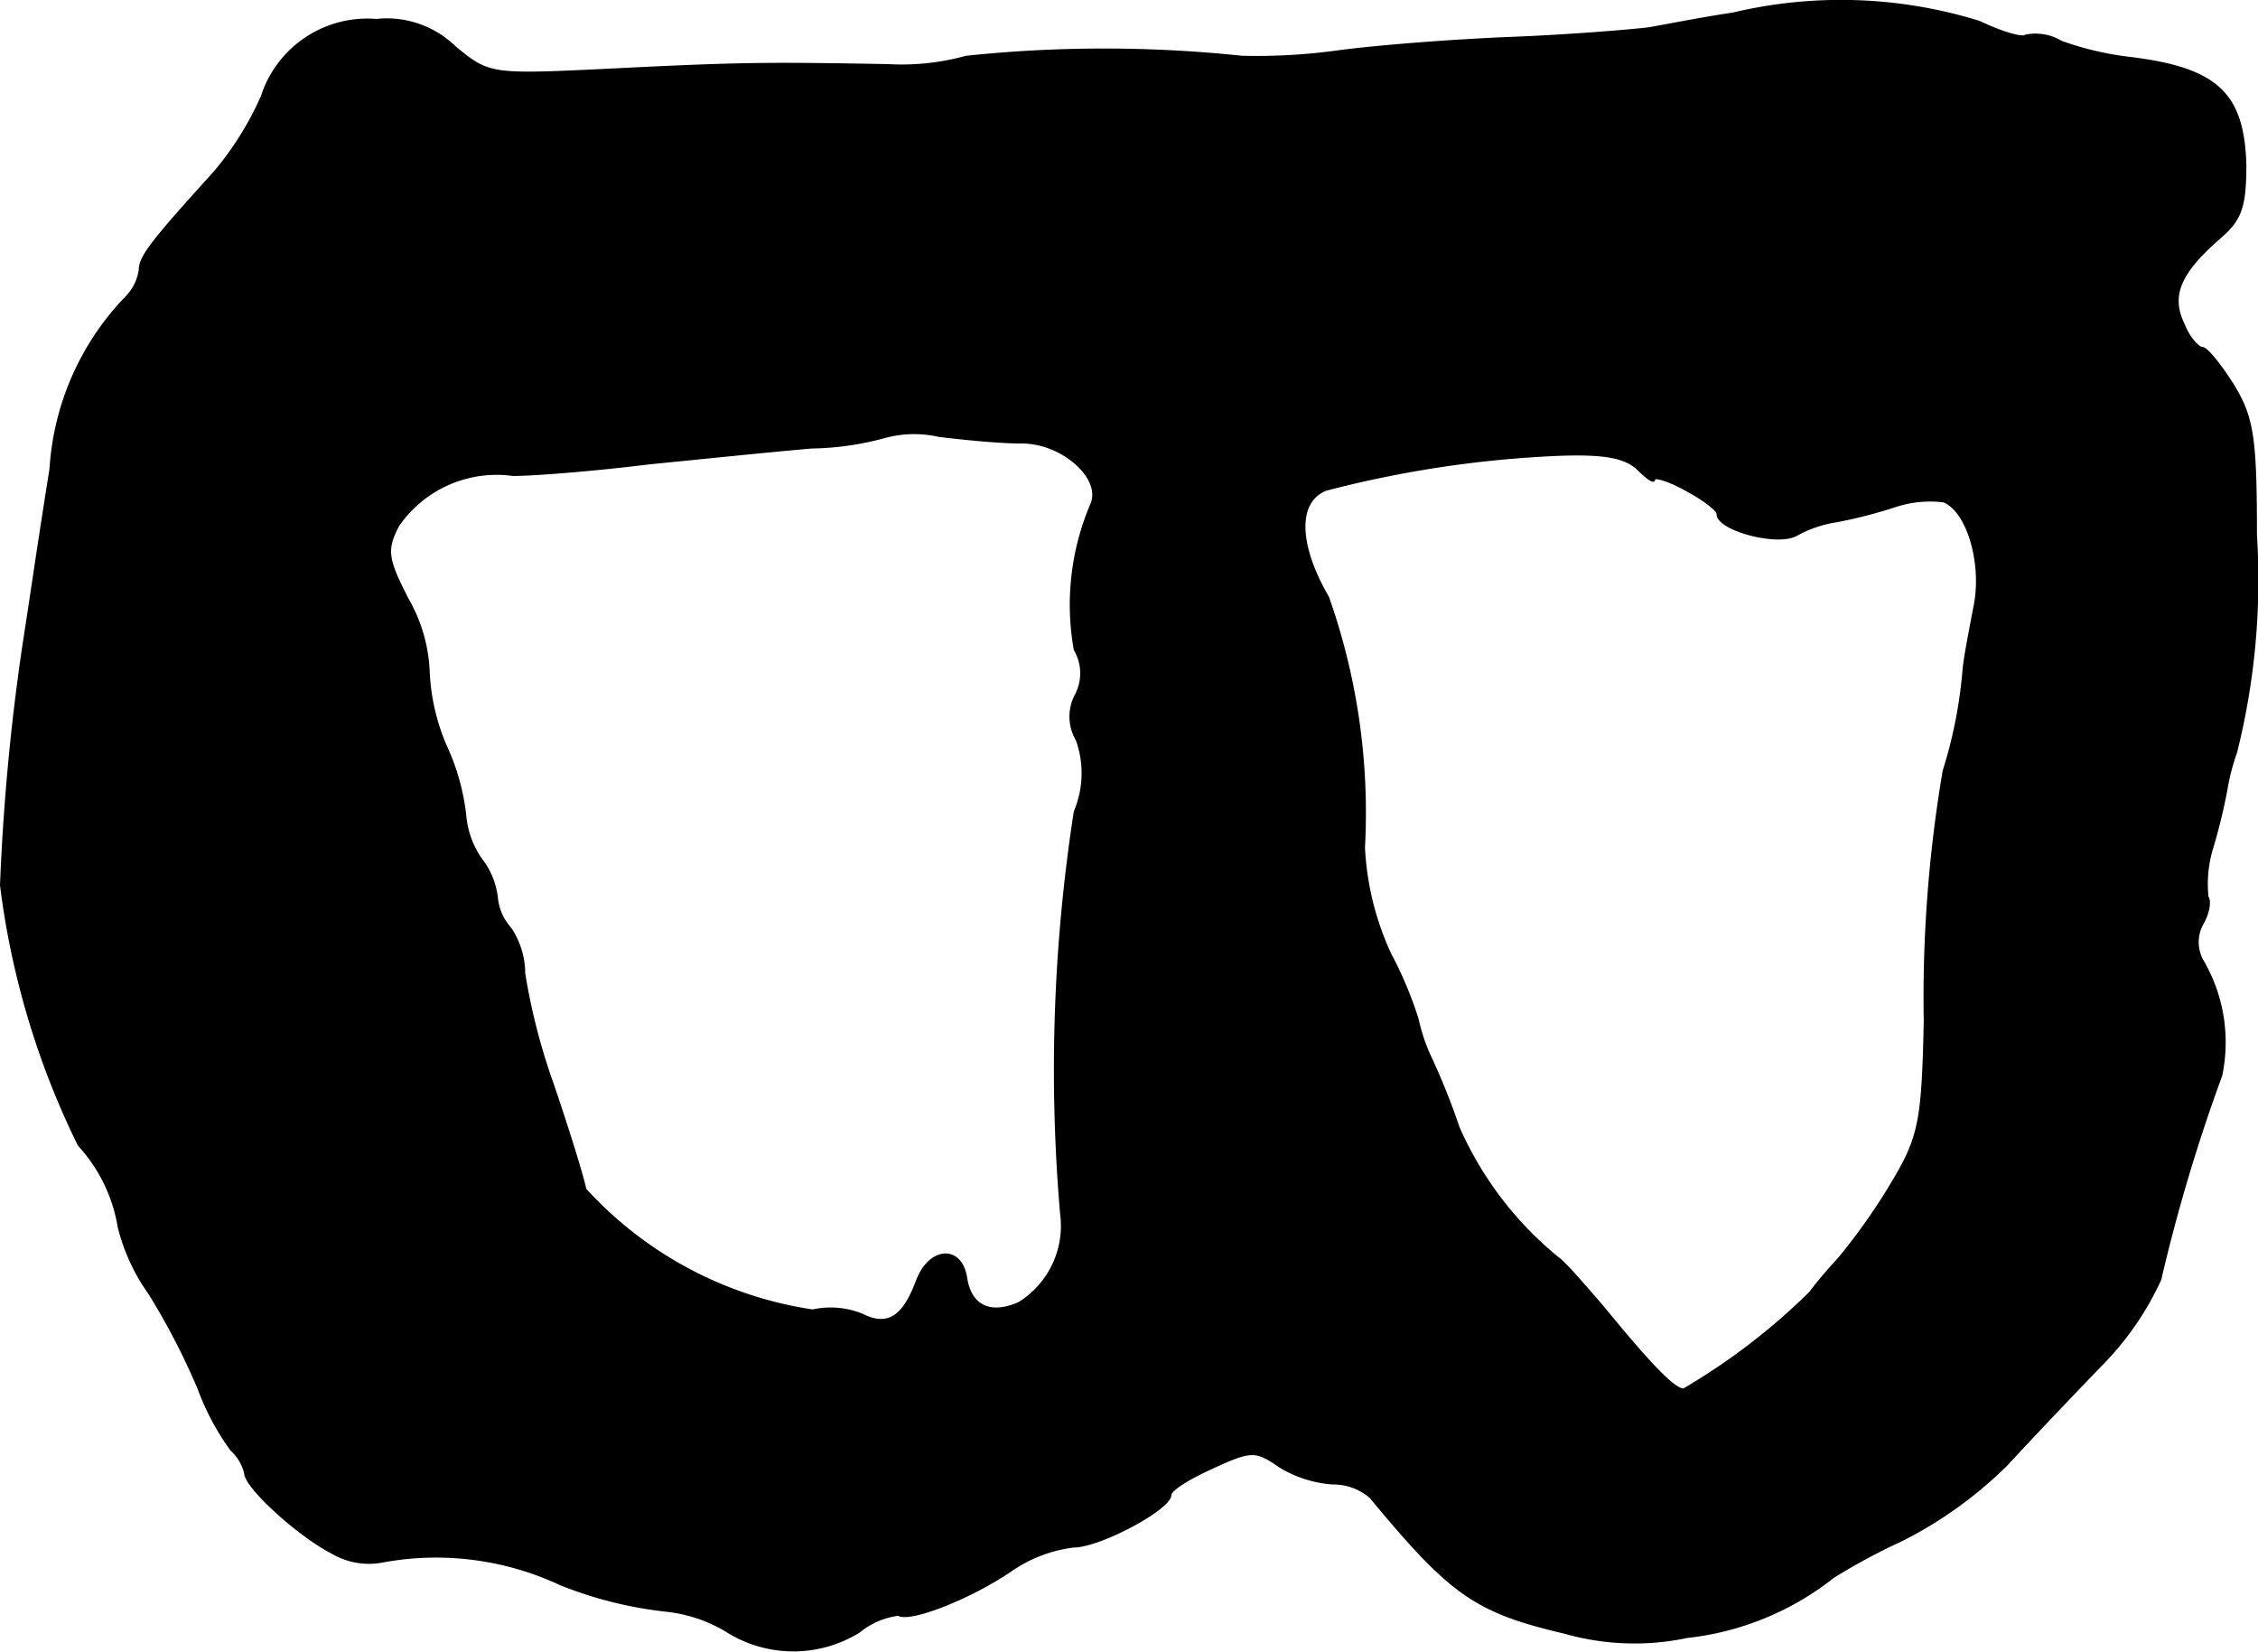 <?xml version="1.0" encoding="UTF-8"?>
<svg xmlns="http://www.w3.org/2000/svg"
     version="1.1"
     width="4.588mm"
     height="3.356mm"
     viewBox="0 0 13.004 9.512">
   <defs>
      <style type="text/css"><![CDATA[
      .a {
        stroke: #000;
        stroke-linecap: round;
        stroke-linejoin: round;
        stroke-width: 0.01px;
      }
    ]]></style>
   </defs>
   <path class="a"
         d="M9.981.077c-.164.024-.382.067-.485.085-.097.012-.454.042-.787.055s-.787.048-1.012.079a3.412,3.412,0,0,1-.545.03,7.593,7.593,0,0,0-1.587,0A1.402,1.402,0,0,1,5.111.374C4.427.362,4.275.362,3.554.398c-.733.036-.733.036-.933-.127A.563.563,0,0,0,2.167.114a.639.639,0,0,0-.66.442,1.816,1.816,0,0,1-.273.436c-.357.394-.43.485-.43.563a.278.278,0,0,1-.079.157A1.565,1.565,0,0,0,.29,2.7C.211,3.197.193,3.336.132,3.73A12.916,12.916,0,0,0,.005,5.098,4.712,4.712,0,0,0,.453,6.595.914.914,0,0,1,.683,7.067,1.129,1.129,0,0,0,.859,7.449a3.977,3.977,0,0,1,.285.551,1.444,1.444,0,0,0,.188.351.263.263,0,0,1,.079.133c0,.079.303.357.503.46a.419.419,0,0,0,.297.048,1.69,1.69,0,0,1,1.018.133,2.316,2.316,0,0,0,.6.151.847.847,0,0,1,.351.115.72.72,0,0,0,.769.006.445.445,0,0,1,.224-.097c.067.042.418-.097.648-.254a.808.808,0,0,1,.363-.139c.151,0,.557-.218.557-.297,0-.03.109-.097.242-.157.224-.103.248-.103.388-.006a.681.681,0,0,0,.303.097.326.326,0,0,1,.218.079c.466.563.606.66,1.121.781a1.465,1.465,0,0,0,.703.024,1.646,1.646,0,0,0,.842-.345,3.533,3.533,0,0,1,.394-.212,2.386,2.386,0,0,0,.606-.436c.133-.145.376-.4.539-.569a1.714,1.714,0,0,0,.345-.497,9.938,9.938,0,0,1,.351-1.175.932.932,0,0,0-.103-.654.217.217,0,0,1-.006-.218c.036-.061.048-.133.03-.157a.709.709,0,0,1,.03-.291,3.31,3.31,0,0,0,.079-.327,1.217,1.217,0,0,1,.055-.212,4.083,4.083,0,0,0,.115-1.254c0-.563-.018-.678-.133-.866-.073-.115-.151-.212-.176-.212s-.079-.061-.109-.139c-.079-.164-.018-.297.212-.497.121-.103.145-.182.145-.418-.012-.412-.163-.557-.678-.618a1.761,1.761,0,0,1-.382-.091.291.291,0,0,0-.206-.036c-.018.018-.139-.018-.267-.079A2.693,2.693,0,0,0,9.981.077ZM5.874,2.549c.236-.006.472.2.412.351a1.473,1.473,0,0,0-.097.842.266.266,0,0,1,.006.26.266.266,0,0,0,.006.26.567.567,0,0,1-.012.412,9.705,9.705,0,0,0-.079,2.314.522.522,0,0,1-.242.515c-.164.073-.279.018-.303-.145-.03-.188-.212-.176-.285.018-.079.212-.17.267-.315.194a.482.482,0,0,0-.285-.024,2.214,2.214,0,0,1-1.308-.697c-.018-.085-.103-.357-.188-.606a3.602,3.602,0,0,1-.164-.636.474.474,0,0,0-.079-.26.307.307,0,0,1-.079-.182.444.444,0,0,0-.091-.218.519.519,0,0,1-.091-.254A1.289,1.289,0,0,0,2.567,4.293,1.216,1.216,0,0,1,2.47,3.875.912.912,0,0,0,2.349,3.451c-.121-.236-.127-.285-.055-.424a.688.688,0,0,1,.66-.291c.133,0,.491-.03.787-.067.303-.03.721-.073.933-.091a1.689,1.689,0,0,0,.424-.061.644.644,0,0,1,.309-.006C5.559,2.53,5.765,2.549,5.874,2.549ZM9.43,2.7c.055.055.097.085.097.061,0-.018.085.006.182.061.103.055.182.115.182.139,0,.091.345.182.454.121a.69.69,0,0,1,.23-.079,2.696,2.696,0,0,0,.333-.085.643.643,0,0,1,.285-.03c.139.055.23.363.176.612-.024.127-.055.285-.061.351a2.657,2.657,0,0,1-.115.588,7.797,7.797,0,0,0-.109,1.442c-.012.569-.03.666-.182.921a3.504,3.504,0,0,1-.315.448,2.488,2.488,0,0,0-.164.194,3.687,3.687,0,0,1-.727.557c-.055,0-.194-.145-.472-.485-.085-.097-.188-.218-.236-.26a2.014,2.014,0,0,1-.587-.763,4.009,4.009,0,0,0-.157-.394,1.033,1.033,0,0,1-.079-.23,2.209,2.209,0,0,0-.158-.376,1.651,1.651,0,0,1-.151-.612A3.73,3.73,0,0,0,7.649,3.439c-.176-.303-.182-.551-.012-.618A6.36,6.36,0,0,1,8.957,2.621C9.236,2.609,9.357,2.633,9.43,2.7Z"/>
</svg>

